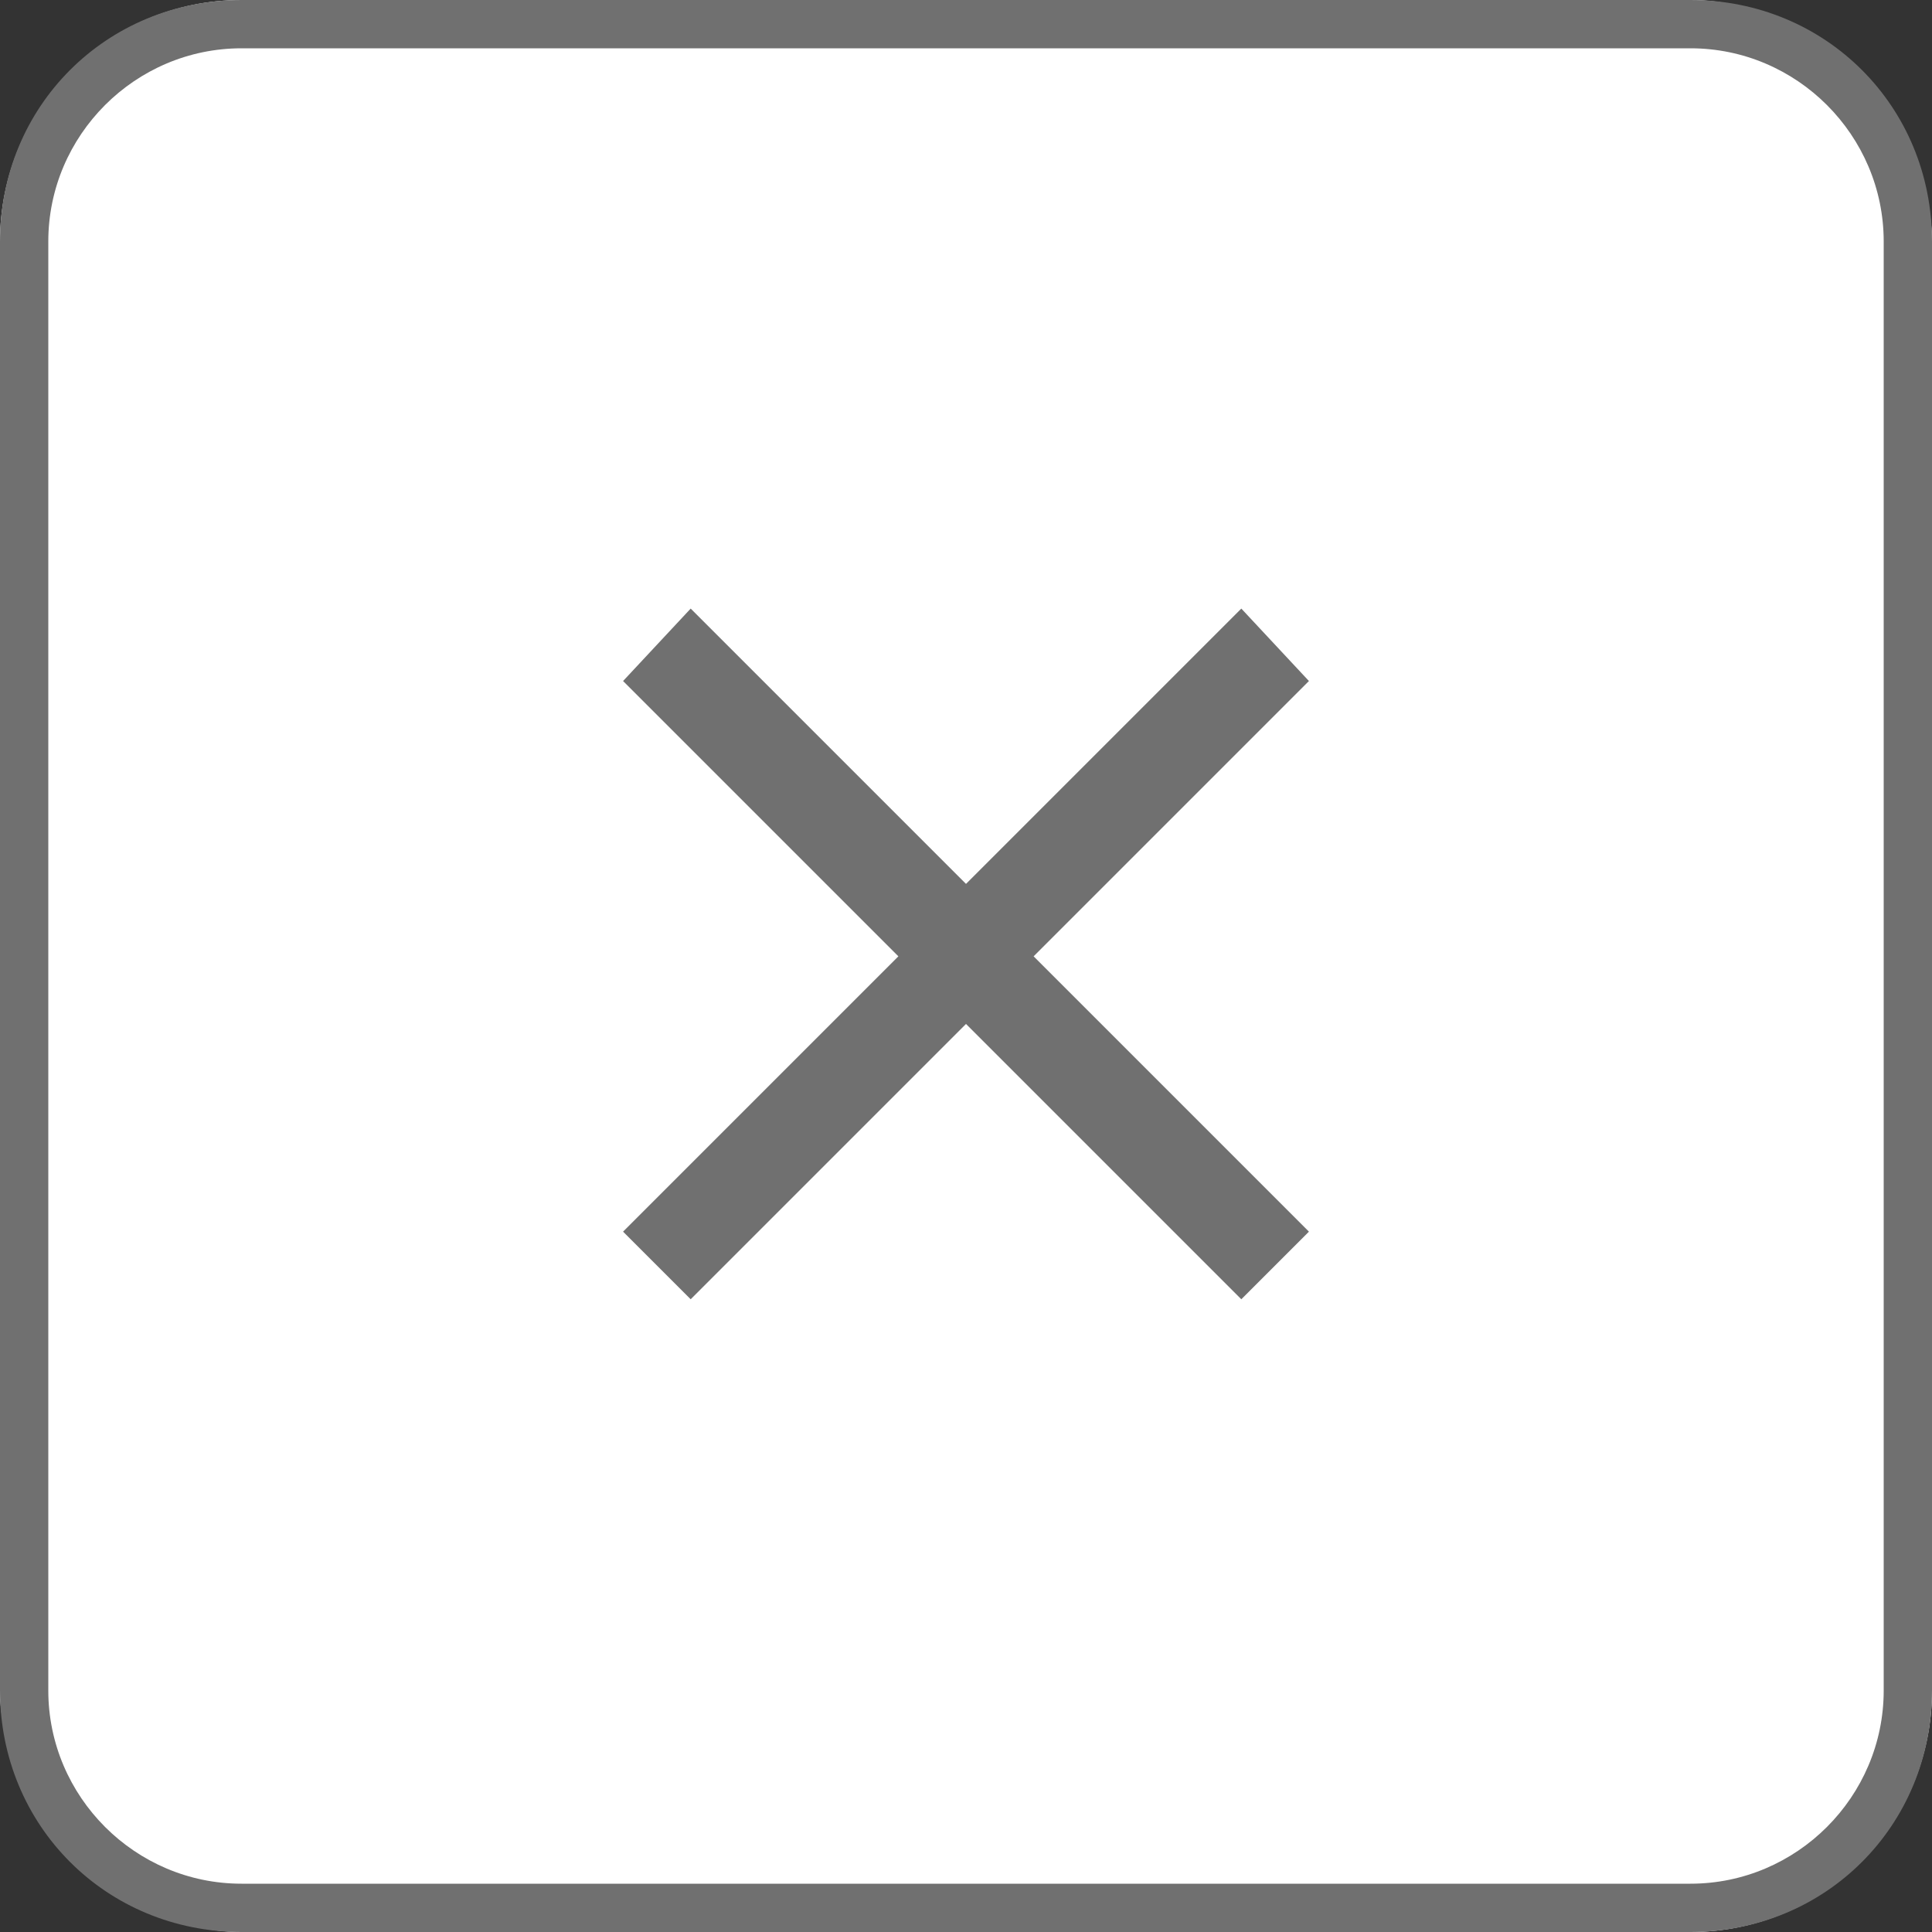 <?xml version="1.0" encoding="UTF-8"?>
<svg id="_レイヤー_1" data-name="レイヤー_1" xmlns="http://www.w3.org/2000/svg" version="1.1" viewBox="0 0 40 40">
  <rect x="0" y="0" width="40" height="40" fill="#333333" stroke="none"/>
  <!-- Generator: Adobe Illustrator 29.0.0, SVG Export Plug-In . SVG Version: 2.1.0 Build 186)  -->
  <defs>
    <style>
      .st0 {
        fill: #707070;
      }

      .st1 {
        fill: #fff;
      }
    </style>
  </defs>
  <g id="_グループ_25535" data-name="グループ_25535">
    <rect id="_長方形_20601" data-name="長方形_20601" class="st1" width="40" height="40" rx="5" ry="5"/>
    <path id="_長方形_20601_-_アウトライン" data-name="長方形_20601_-_アウトライン" class="st0" d="M5,1C2.8,1,1,2.8,1,5v30c0,2.2,1.8,4,4,4h30c2.2,0,4-1.8,4-4V5c0-2.2-1.8-4-4-4H5M5,0h30c2.8,0,5,2.2,5,5v30c0,2.8-2.2,5-5,5H5c-2.8,0-5-2.2-5-5V5C0,2.2,2.2,0,5,0Z"/>
    <path id="_パス_222" data-name="パス_222" class="st0" d="M20,21.2l5.7,5.7,1.4-1.4-5.7-5.7,5.7-5.7-1.4-1.5-5.7,5.7-5.7-5.7-1.4,1.5,5.7,5.7-5.7,5.7,1.4,1.4,5.7-5.7Z"/>
  </g>
</svg>